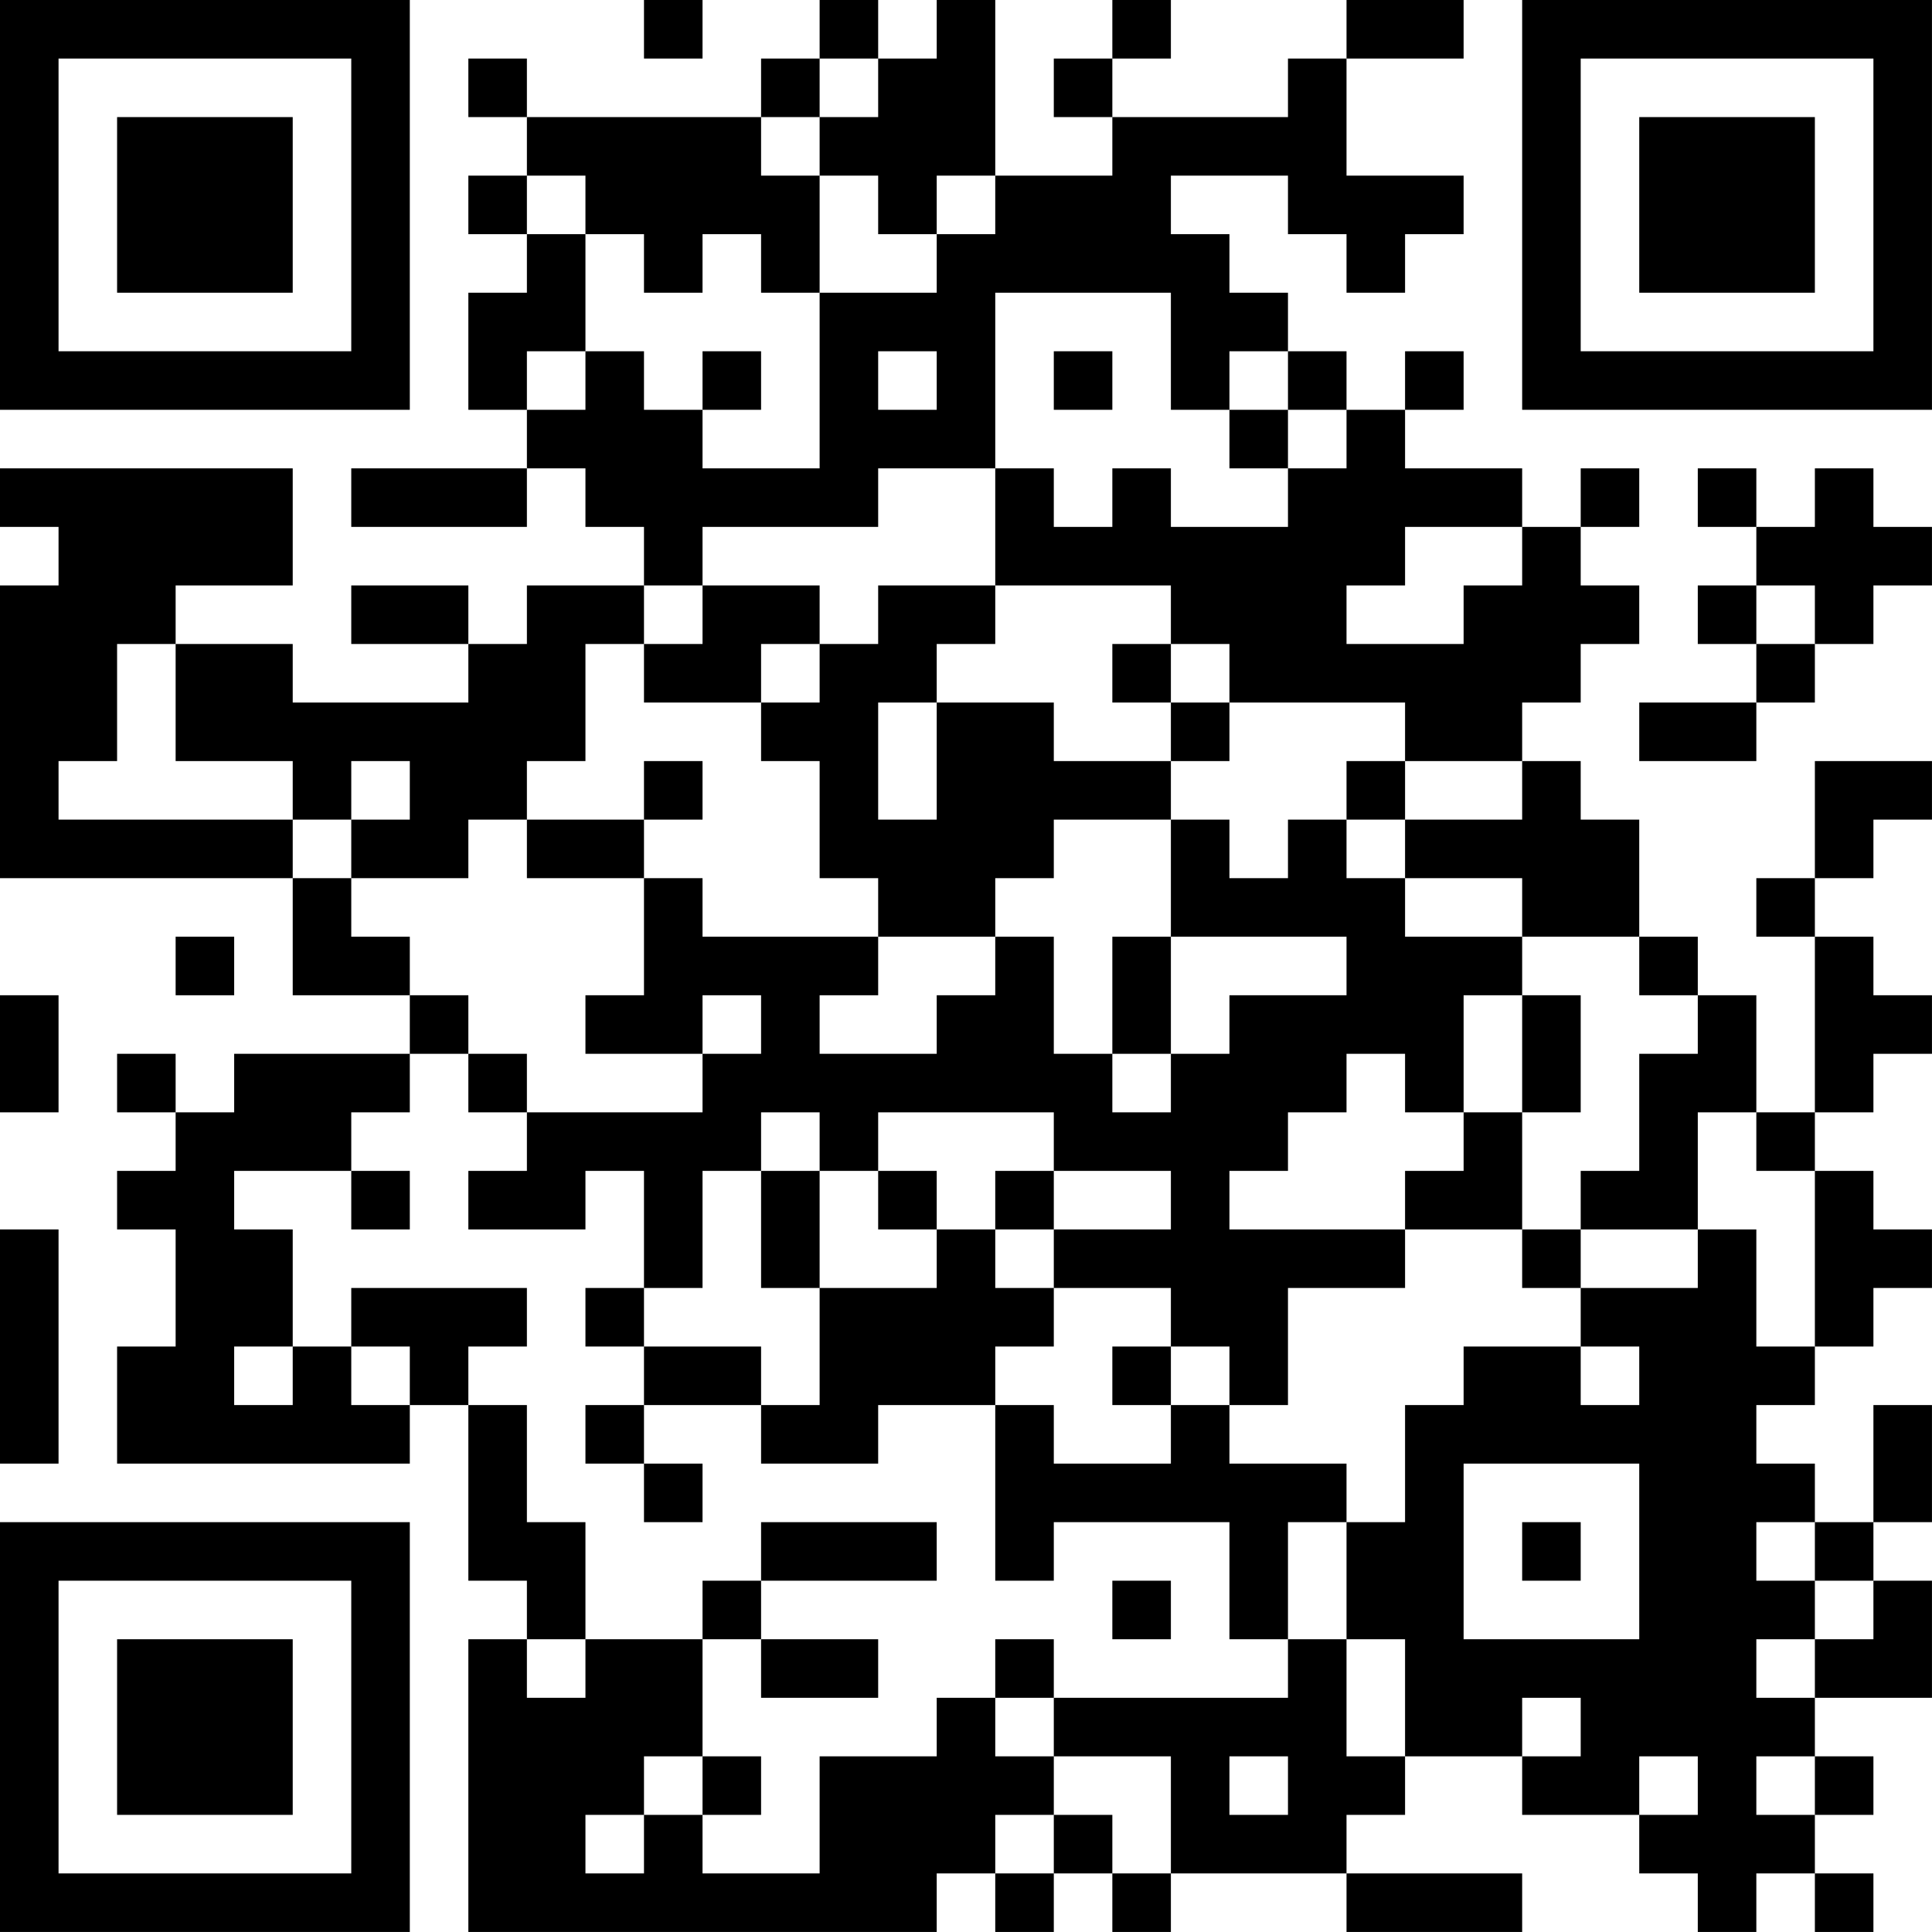 <?xml version="1.0" encoding="UTF-8"?>
<svg xmlns="http://www.w3.org/2000/svg" version="1.1" width="400" height="400" viewBox="0 0 400 400"><rect x="0" y="0" width="400" height="400" fill="#ffffff"/><g transform="scale(12.121)"><g transform="translate(0,0)"><path fill-rule="evenodd" d="M11 0L11 1L12 1L12 0ZM14 0L14 1L13 1L13 2L9 2L9 1L8 1L8 2L9 2L9 3L8 3L8 4L9 4L9 5L8 5L8 7L9 7L9 8L6 8L6 9L9 9L9 8L10 8L10 9L11 9L11 10L9 10L9 11L8 11L8 10L6 10L6 11L8 11L8 12L5 12L5 11L3 11L3 10L5 10L5 8L0 8L0 9L1 9L1 10L0 10L0 15L5 15L5 17L7 17L7 18L4 18L4 19L3 19L3 18L2 18L2 19L3 19L3 20L2 20L2 21L3 21L3 23L2 23L2 25L7 25L7 24L8 24L8 27L9 27L9 28L8 28L8 33L16 33L16 32L17 32L17 33L18 33L18 32L19 32L19 33L20 33L20 32L23 32L23 33L26 33L26 32L23 32L23 31L24 31L24 30L26 30L26 31L28 31L28 32L29 32L29 33L30 33L30 32L31 32L31 33L32 33L32 32L31 32L31 31L32 31L32 30L31 30L31 29L33 29L33 27L32 27L32 26L33 26L33 24L32 24L32 26L31 26L31 25L30 25L30 24L31 24L31 23L32 23L32 22L33 22L33 21L32 21L32 20L31 20L31 19L32 19L32 18L33 18L33 17L32 17L32 16L31 16L31 15L32 15L32 14L33 14L33 13L31 13L31 15L30 15L30 16L31 16L31 19L30 19L30 17L29 17L29 16L28 16L28 14L27 14L27 13L26 13L26 12L27 12L27 11L28 11L28 10L27 10L27 9L28 9L28 8L27 8L27 9L26 9L26 8L24 8L24 7L25 7L25 6L24 6L24 7L23 7L23 6L22 6L22 5L21 5L21 4L20 4L20 3L22 3L22 4L23 4L23 5L24 5L24 4L25 4L25 3L23 3L23 1L25 1L25 0L23 0L23 1L22 1L22 2L19 2L19 1L20 1L20 0L19 0L19 1L18 1L18 2L19 2L19 3L17 3L17 0L16 0L16 1L15 1L15 0ZM14 1L14 2L13 2L13 3L14 3L14 5L13 5L13 4L12 4L12 5L11 5L11 4L10 4L10 3L9 3L9 4L10 4L10 6L9 6L9 7L10 7L10 6L11 6L11 7L12 7L12 8L14 8L14 5L16 5L16 4L17 4L17 3L16 3L16 4L15 4L15 3L14 3L14 2L15 2L15 1ZM17 5L17 8L15 8L15 9L12 9L12 10L11 10L11 11L10 11L10 13L9 13L9 14L8 14L8 15L6 15L6 14L7 14L7 13L6 13L6 14L5 14L5 13L3 13L3 11L2 11L2 13L1 13L1 14L5 14L5 15L6 15L6 16L7 16L7 17L8 17L8 18L7 18L7 19L6 19L6 20L4 20L4 21L5 21L5 23L4 23L4 24L5 24L5 23L6 23L6 24L7 24L7 23L6 23L6 22L9 22L9 23L8 23L8 24L9 24L9 26L10 26L10 28L9 28L9 29L10 29L10 28L12 28L12 30L11 30L11 31L10 31L10 32L11 32L11 31L12 31L12 32L14 32L14 30L16 30L16 29L17 29L17 30L18 30L18 31L17 31L17 32L18 32L18 31L19 31L19 32L20 32L20 30L18 30L18 29L22 29L22 28L23 28L23 30L24 30L24 28L23 28L23 26L24 26L24 24L25 24L25 23L27 23L27 24L28 24L28 23L27 23L27 22L29 22L29 21L30 21L30 23L31 23L31 20L30 20L30 19L29 19L29 21L27 21L27 20L28 20L28 18L29 18L29 17L28 17L28 16L26 16L26 15L24 15L24 14L26 14L26 13L24 13L24 12L21 12L21 11L20 11L20 10L17 10L17 8L18 8L18 9L19 9L19 8L20 8L20 9L22 9L22 8L23 8L23 7L22 7L22 6L21 6L21 7L20 7L20 5ZM12 6L12 7L13 7L13 6ZM15 6L15 7L16 7L16 6ZM18 6L18 7L19 7L19 6ZM21 7L21 8L22 8L22 7ZM29 8L29 9L30 9L30 10L29 10L29 11L30 11L30 12L28 12L28 13L30 13L30 12L31 12L31 11L32 11L32 10L33 10L33 9L32 9L32 8L31 8L31 9L30 9L30 8ZM24 9L24 10L23 10L23 11L25 11L25 10L26 10L26 9ZM12 10L12 11L11 11L11 12L13 12L13 13L14 13L14 15L15 15L15 16L12 16L12 15L11 15L11 14L12 14L12 13L11 13L11 14L9 14L9 15L11 15L11 17L10 17L10 18L12 18L12 19L9 19L9 18L8 18L8 19L9 19L9 20L8 20L8 21L10 21L10 20L11 20L11 22L10 22L10 23L11 23L11 24L10 24L10 25L11 25L11 26L12 26L12 25L11 25L11 24L13 24L13 25L15 25L15 24L17 24L17 27L18 27L18 26L21 26L21 28L22 28L22 26L23 26L23 25L21 25L21 24L22 24L22 22L24 22L24 21L26 21L26 22L27 22L27 21L26 21L26 19L27 19L27 17L26 17L26 16L24 16L24 15L23 15L23 14L24 14L24 13L23 13L23 14L22 14L22 15L21 15L21 14L20 14L20 13L21 13L21 12L20 12L20 11L19 11L19 12L20 12L20 13L18 13L18 12L16 12L16 11L17 11L17 10L15 10L15 11L14 11L14 10ZM30 10L30 11L31 11L31 10ZM13 11L13 12L14 12L14 11ZM15 12L15 14L16 14L16 12ZM18 14L18 15L17 15L17 16L15 16L15 17L14 17L14 18L16 18L16 17L17 17L17 16L18 16L18 18L19 18L19 19L20 19L20 18L21 18L21 17L23 17L23 16L20 16L20 14ZM3 16L3 17L4 17L4 16ZM19 16L19 18L20 18L20 16ZM0 17L0 19L1 19L1 17ZM12 17L12 18L13 18L13 17ZM25 17L25 19L24 19L24 18L23 18L23 19L22 19L22 20L21 20L21 21L24 21L24 20L25 20L25 19L26 19L26 17ZM13 19L13 20L12 20L12 22L11 22L11 23L13 23L13 24L14 24L14 22L16 22L16 21L17 21L17 22L18 22L18 23L17 23L17 24L18 24L18 25L20 25L20 24L21 24L21 23L20 23L20 22L18 22L18 21L20 21L20 20L18 20L18 19L15 19L15 20L14 20L14 19ZM6 20L6 21L7 21L7 20ZM13 20L13 22L14 22L14 20ZM15 20L15 21L16 21L16 20ZM17 20L17 21L18 21L18 20ZM0 21L0 25L1 25L1 21ZM19 23L19 24L20 24L20 23ZM25 25L25 28L28 28L28 25ZM13 26L13 27L12 27L12 28L13 28L13 29L15 29L15 28L13 28L13 27L16 27L16 26ZM26 26L26 27L27 27L27 26ZM30 26L30 27L31 27L31 28L30 28L30 29L31 29L31 28L32 28L32 27L31 27L31 26ZM19 27L19 28L20 28L20 27ZM17 28L17 29L18 29L18 28ZM26 29L26 30L27 30L27 29ZM12 30L12 31L13 31L13 30ZM21 30L21 31L22 31L22 30ZM28 30L28 31L29 31L29 30ZM30 30L30 31L31 31L31 30ZM0 0L0 7L7 7L7 0ZM1 1L1 6L6 6L6 1ZM2 2L2 5L5 5L5 2ZM26 0L26 7L33 7L33 0ZM27 1L27 6L32 6L32 1ZM28 2L28 5L31 5L31 2ZM0 26L0 33L7 33L7 26ZM1 27L1 32L6 32L6 27ZM2 28L2 31L5 31L5 28Z" fill="#000000"/></g></g></svg>
